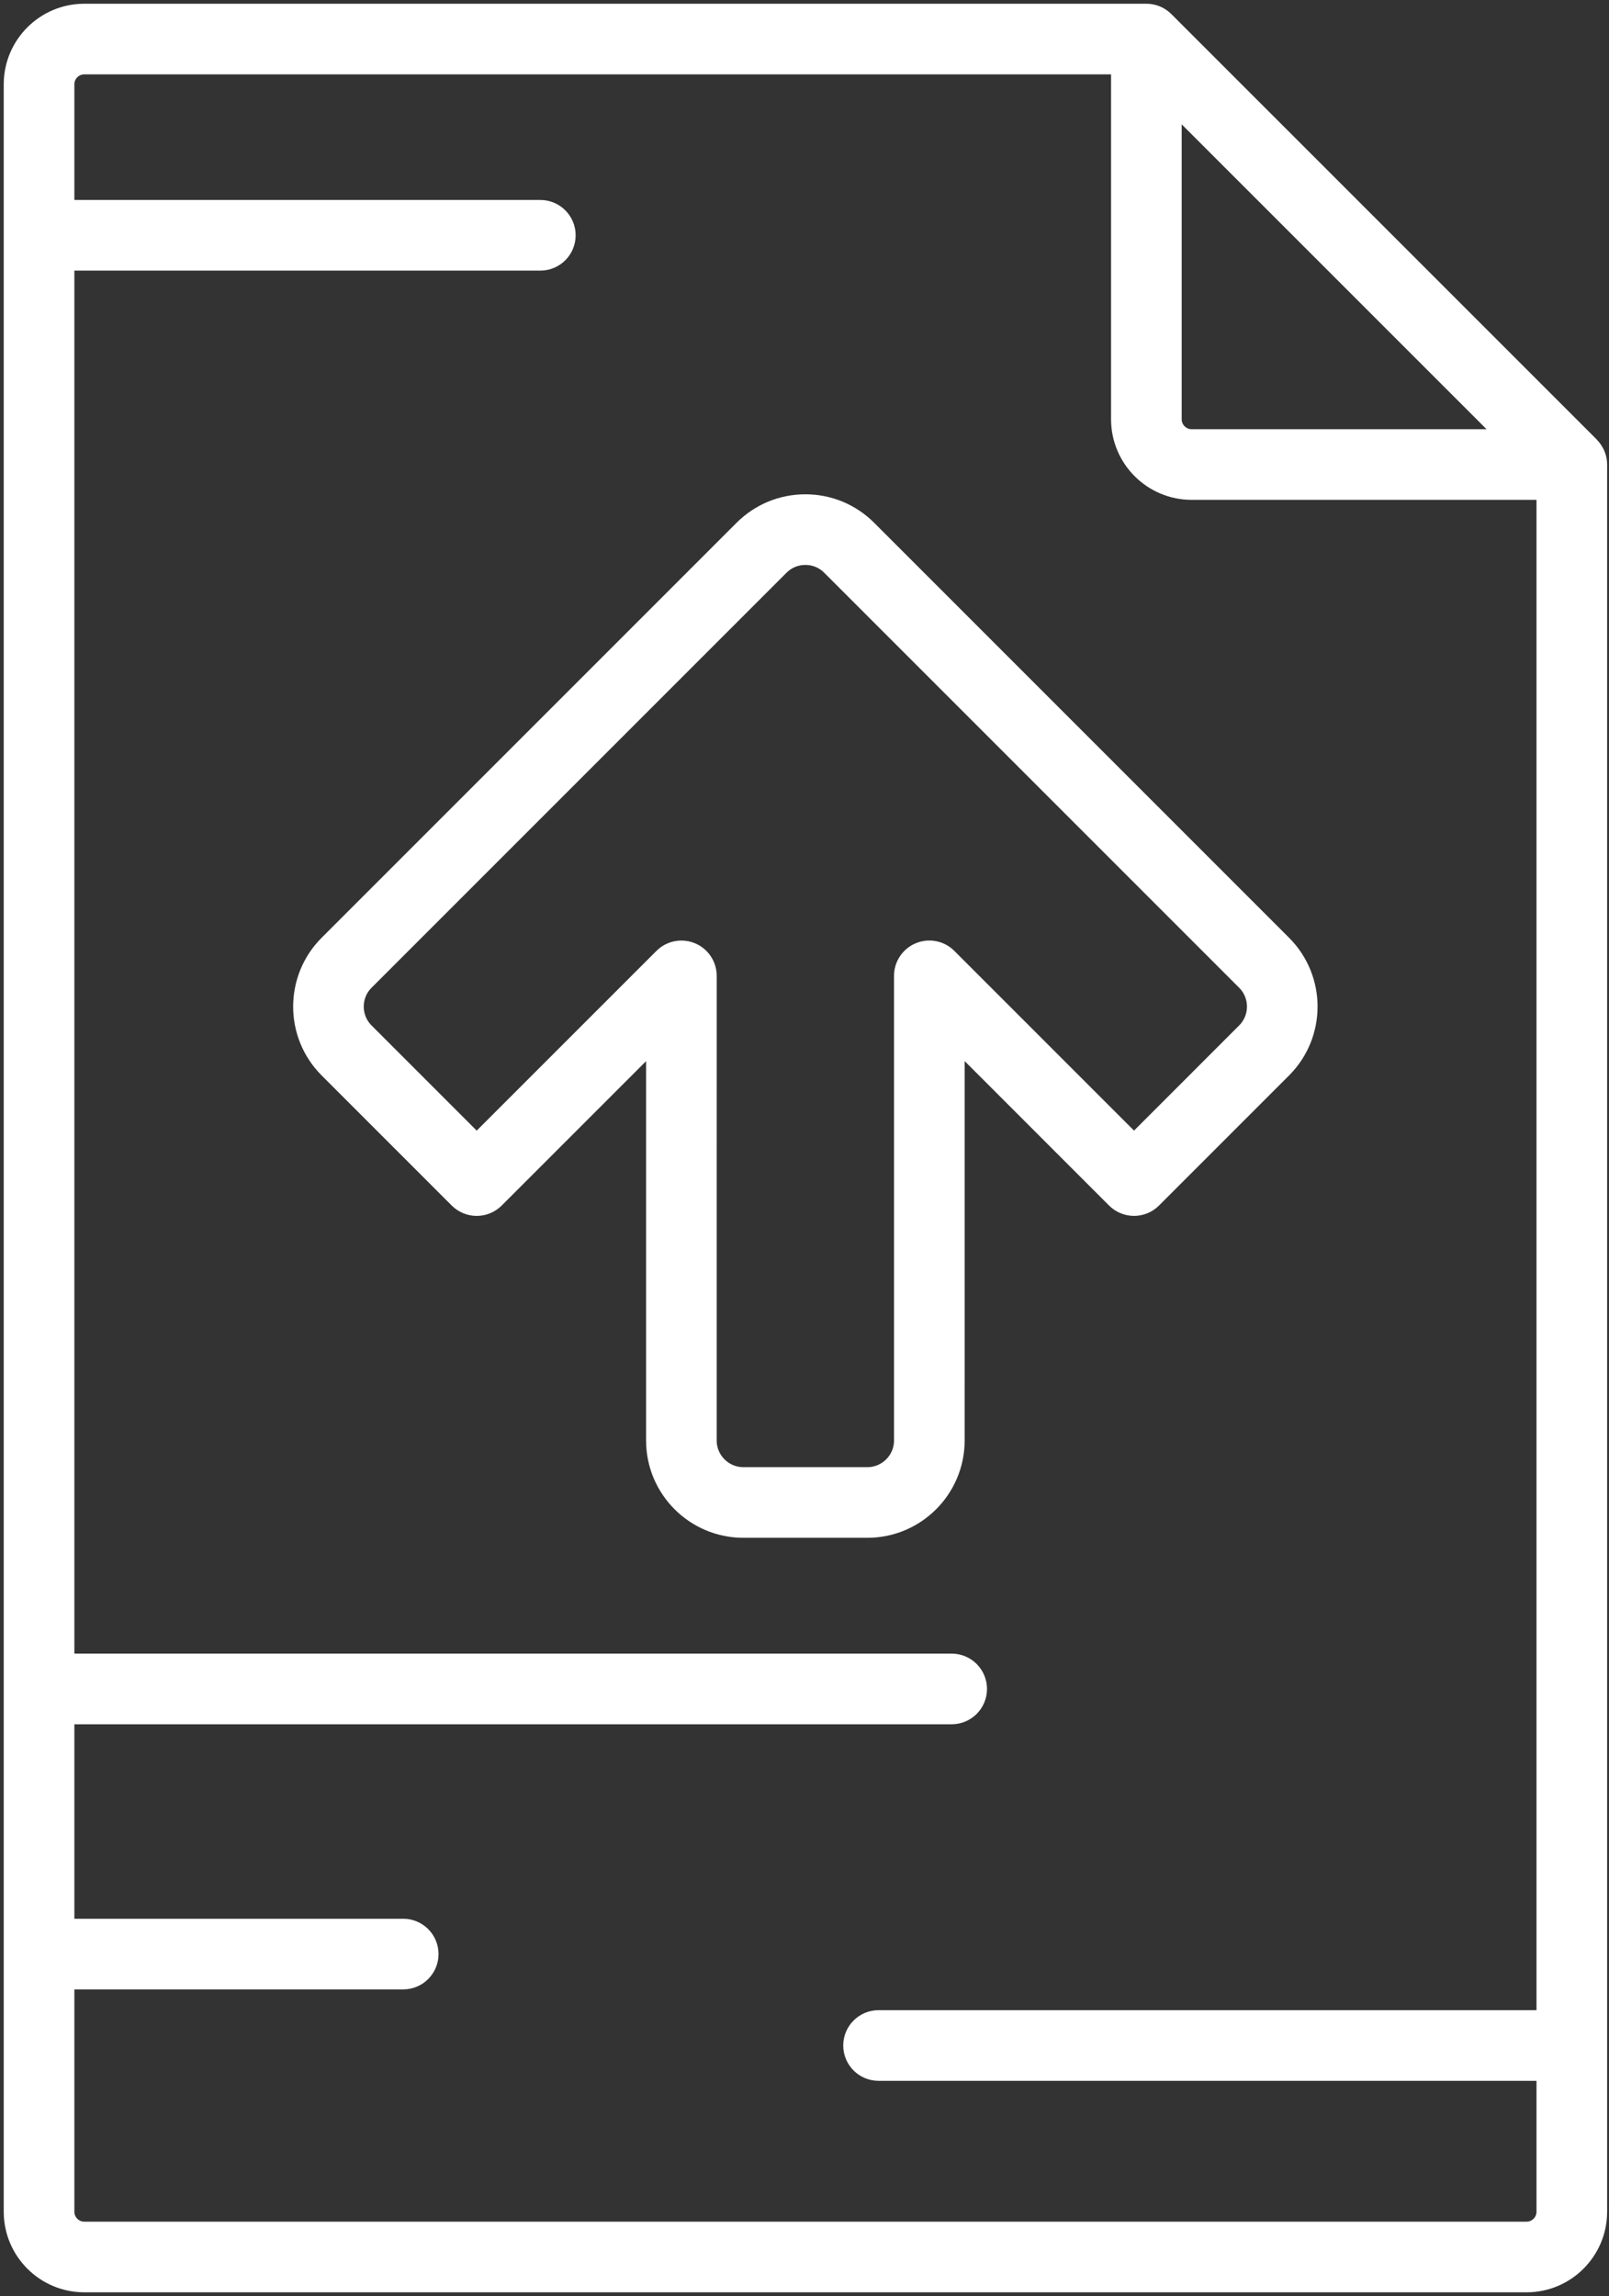 <svg width="82" height="117" viewBox="0 0 82 117" fill="none" xmlns="http://www.w3.org/2000/svg">
<rect x="0" y="0" width="82" height="117" fill="#333333" stroke="none"/>
<path d="M80.851 23.027C80.84 23.011 80.826 22.992 80.805 22.971L59.123 1.29C58.938 1.104 58.686 1 58.423 1H4.297C2.479 1 1 2.479 1 4.296V112.703C1 114.521 2.479 116 4.297 116H77.798C79.616 116 81.095 114.521 81.095 112.703V23.671C81.095 23.433 81.005 23.207 80.851 23.027ZM59.413 4.38L68.564 13.531L77.715 22.681H60.73C60.004 22.681 59.413 22.091 59.413 21.365V4.38ZM77.798 114.02H4.297C3.57 114.02 2.98 113.429 2.98 112.703V100.564H20.549C21.096 100.564 21.539 100.121 21.539 99.574C21.539 99.028 21.096 98.584 20.549 98.584H2.98V87.054H48.501C49.048 87.054 49.491 86.611 49.491 86.064C49.491 85.517 49.048 85.074 48.501 85.074H2.98V12.98H27.537C28.084 12.98 28.527 12.537 28.527 11.99C28.527 11.443 28.084 11 27.537 11H2.98V4.296C2.98 3.57 3.57 2.98 4.297 2.98H57.433V21.365C57.433 23.183 58.912 24.661 60.73 24.661H79.115V103.243H44.774C44.227 103.243 43.784 103.686 43.784 104.233C43.784 104.78 44.227 105.223 44.774 105.223H79.115V112.703C79.115 113.429 78.524 114.02 77.798 114.02Z" fill="white" stroke="white" stroke-width="1.62"/>
<path d="M58.494 60.858L65.124 54.227C66.742 52.61 66.742 49.977 65.124 48.36L43.978 27.213C43.194 26.43 42.153 25.998 41.044 25.998C39.936 25.998 38.894 26.43 38.11 27.213L16.963 48.36C15.346 49.977 15.346 52.61 16.963 54.227L23.595 60.859C23.78 61.044 24.032 61.149 24.295 61.149C24.557 61.149 24.809 61.044 24.995 60.859L33.736 52.118L33.736 73.403C33.736 75.691 35.597 77.552 37.885 77.552H44.203C46.491 77.552 48.352 75.691 48.352 73.403L48.353 52.116L57.094 60.858C57.48 61.245 58.108 61.245 58.494 60.858ZM48.062 49.026C47.779 48.743 47.353 48.658 46.984 48.812C46.613 48.965 46.372 49.326 46.372 49.726L46.372 73.403C46.372 74.599 45.399 75.572 44.203 75.572H37.885C36.688 75.572 35.715 74.599 35.715 73.403L35.716 49.728C35.716 49.327 35.475 48.966 35.105 48.813C34.982 48.762 34.854 48.738 34.726 48.738C34.468 48.738 34.215 48.838 34.026 49.028L24.294 58.759L18.363 52.827C17.517 51.981 17.517 50.605 18.363 49.76L39.51 28.613C39.92 28.203 40.465 27.978 41.044 27.978C41.623 27.978 42.168 28.203 42.578 28.613L63.724 49.76C64.57 50.605 64.57 51.981 63.724 52.827L57.794 58.758L48.062 49.026Z" fill="white" stroke="white" stroke-width="1.62"/>
</svg>
